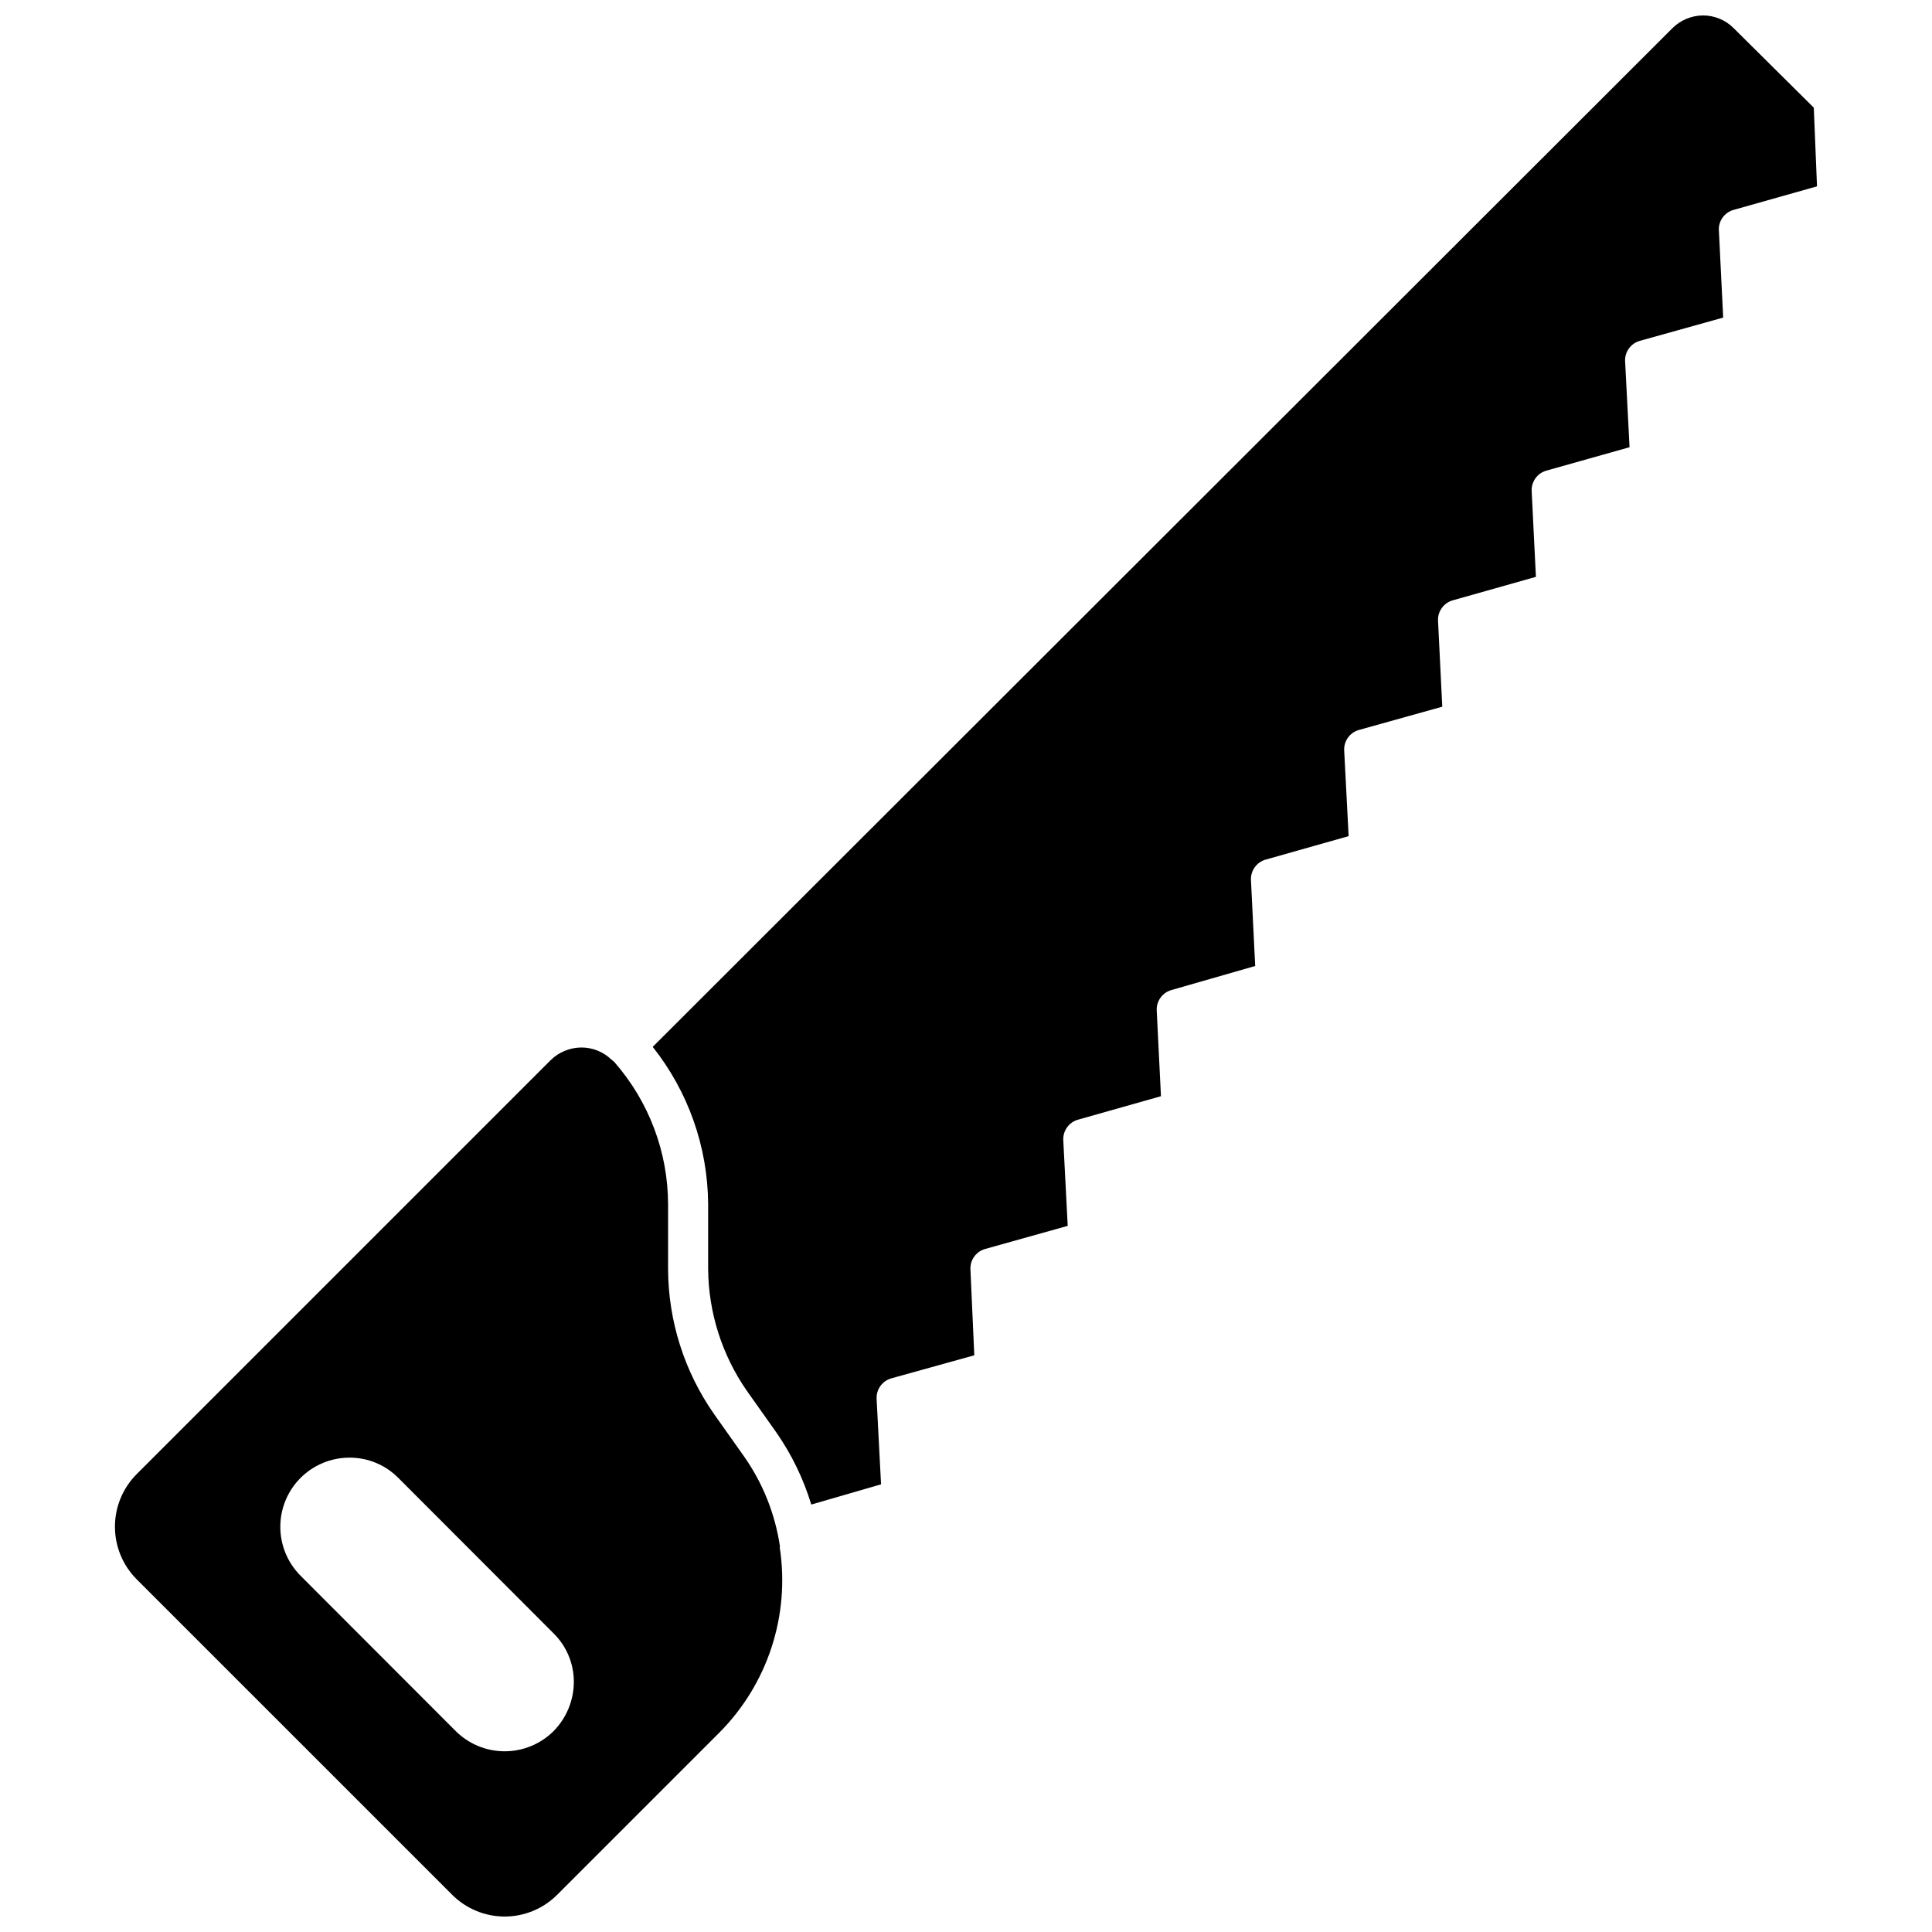 <?xml version="1.0" encoding="UTF-8"?>
<!-- Uploaded to: SVG Repo, www.svgrepo.com, Generator: SVG Repo Mixer Tools -->
<svg width="800px" height="800px" version="1.1" viewBox="144 144 512 512" xmlns="http://www.w3.org/2000/svg">
 <defs>
  <clipPath id="b">
   <path d="m174 421h178v230.9h-178z"/>
  </clipPath>
  <clipPath id="a">
   <path d="m316 148.09h310v394.91h-310z"/>
  </clipPath>
 </defs>
 <g>
  <g clip-path="url(#b)">
   <path d="m350.69 553.77c-1.281-8.586-4.547-16.754-9.543-23.852l-7.934-11.203h0.004c-7.856-11.242-12.102-24.609-12.168-38.32v-17.312c-0.047-13.801-5.074-27.121-14.148-37.52l-0.32-0.32-0.535-0.43h-0.004c-2.141-2.07-5.004-3.227-7.984-3.215-3.051 0.023-5.973 1.234-8.148 3.375l-109.66 109.66c-3.707 3.699-5.789 8.723-5.789 13.961 0 5.242 2.082 10.262 5.789 13.965l83.559 83.555c3.691 3.707 8.707 5.789 13.938 5.789 5.227 0 10.242-2.082 13.934-5.789l42.879-42.879v0.004c12.875-12.891 18.844-31.141 16.078-49.148 0.047-0.102 0.066-0.211 0.055-0.32zm-59.977 48.984c-3.445 3.43-8.109 5.356-12.969 5.356-4.863 0-9.527-1.926-12.973-5.356l-41.109-41.16c-3.441-3.438-5.375-8.105-5.375-12.969-0.004-4.863 1.93-9.531 5.371-12.969s8.109-5.367 12.977-5.363c4.848-0.016 9.5 1.914 12.914 5.359l41.164 41.215c3.453 3.41 5.387 8.066 5.359 12.918-0.031 4.856-1.953 9.508-5.359 12.969z"/>
  </g>
  <g clip-path="url(#a)">
   <path d="m603.5 199.6 22.027-6.219-0.855-20.848-21.172-21.012c-2.148-2.184-5.082-3.422-8.145-3.43-3.082 0.012-6.031 1.246-8.199 3.43l-270.18 269.91c9.402 11.836 14.57 26.477 14.688 41.59v17.367c0.113 11.504 3.68 22.707 10.234 32.156l7.934 11.203c4.019 5.812 7.113 12.211 9.164 18.973l18.492-5.359-1.18-22.727c-0.09-2.477 1.527-4.691 3.914-5.359l21.977-6.109-1.023-22.777c-0.109-2.434 1.43-4.633 3.754-5.359l22.027-6.164-1.18-22.777v-0.004c-0.09-2.473 1.527-4.691 3.914-5.359l21.977-6.219-1.125-22.777h-0.004c-0.09-2.473 1.527-4.691 3.914-5.359l22.188-6.375-1.125-22.832c-0.09-2.477 1.527-4.695 3.914-5.363l21.973-6.215-1.18-22.777c-0.09-2.477 1.527-4.695 3.914-5.363l22.082-6.164-1.125-22.832v0.004c-0.094-2.477 1.527-4.695 3.914-5.363l22.027-6.219-1.125-22.777v0.004c-0.098-2.461 1.492-4.676 3.859-5.363l22.082-6.219-1.18-22.832v0.004c-0.094-2.477 1.523-4.691 3.91-5.359l22.082-6.164-1.125-22.832c-0.273-2.629 1.41-5.062 3.965-5.734z"/>
  </g>
 </g>
</svg>